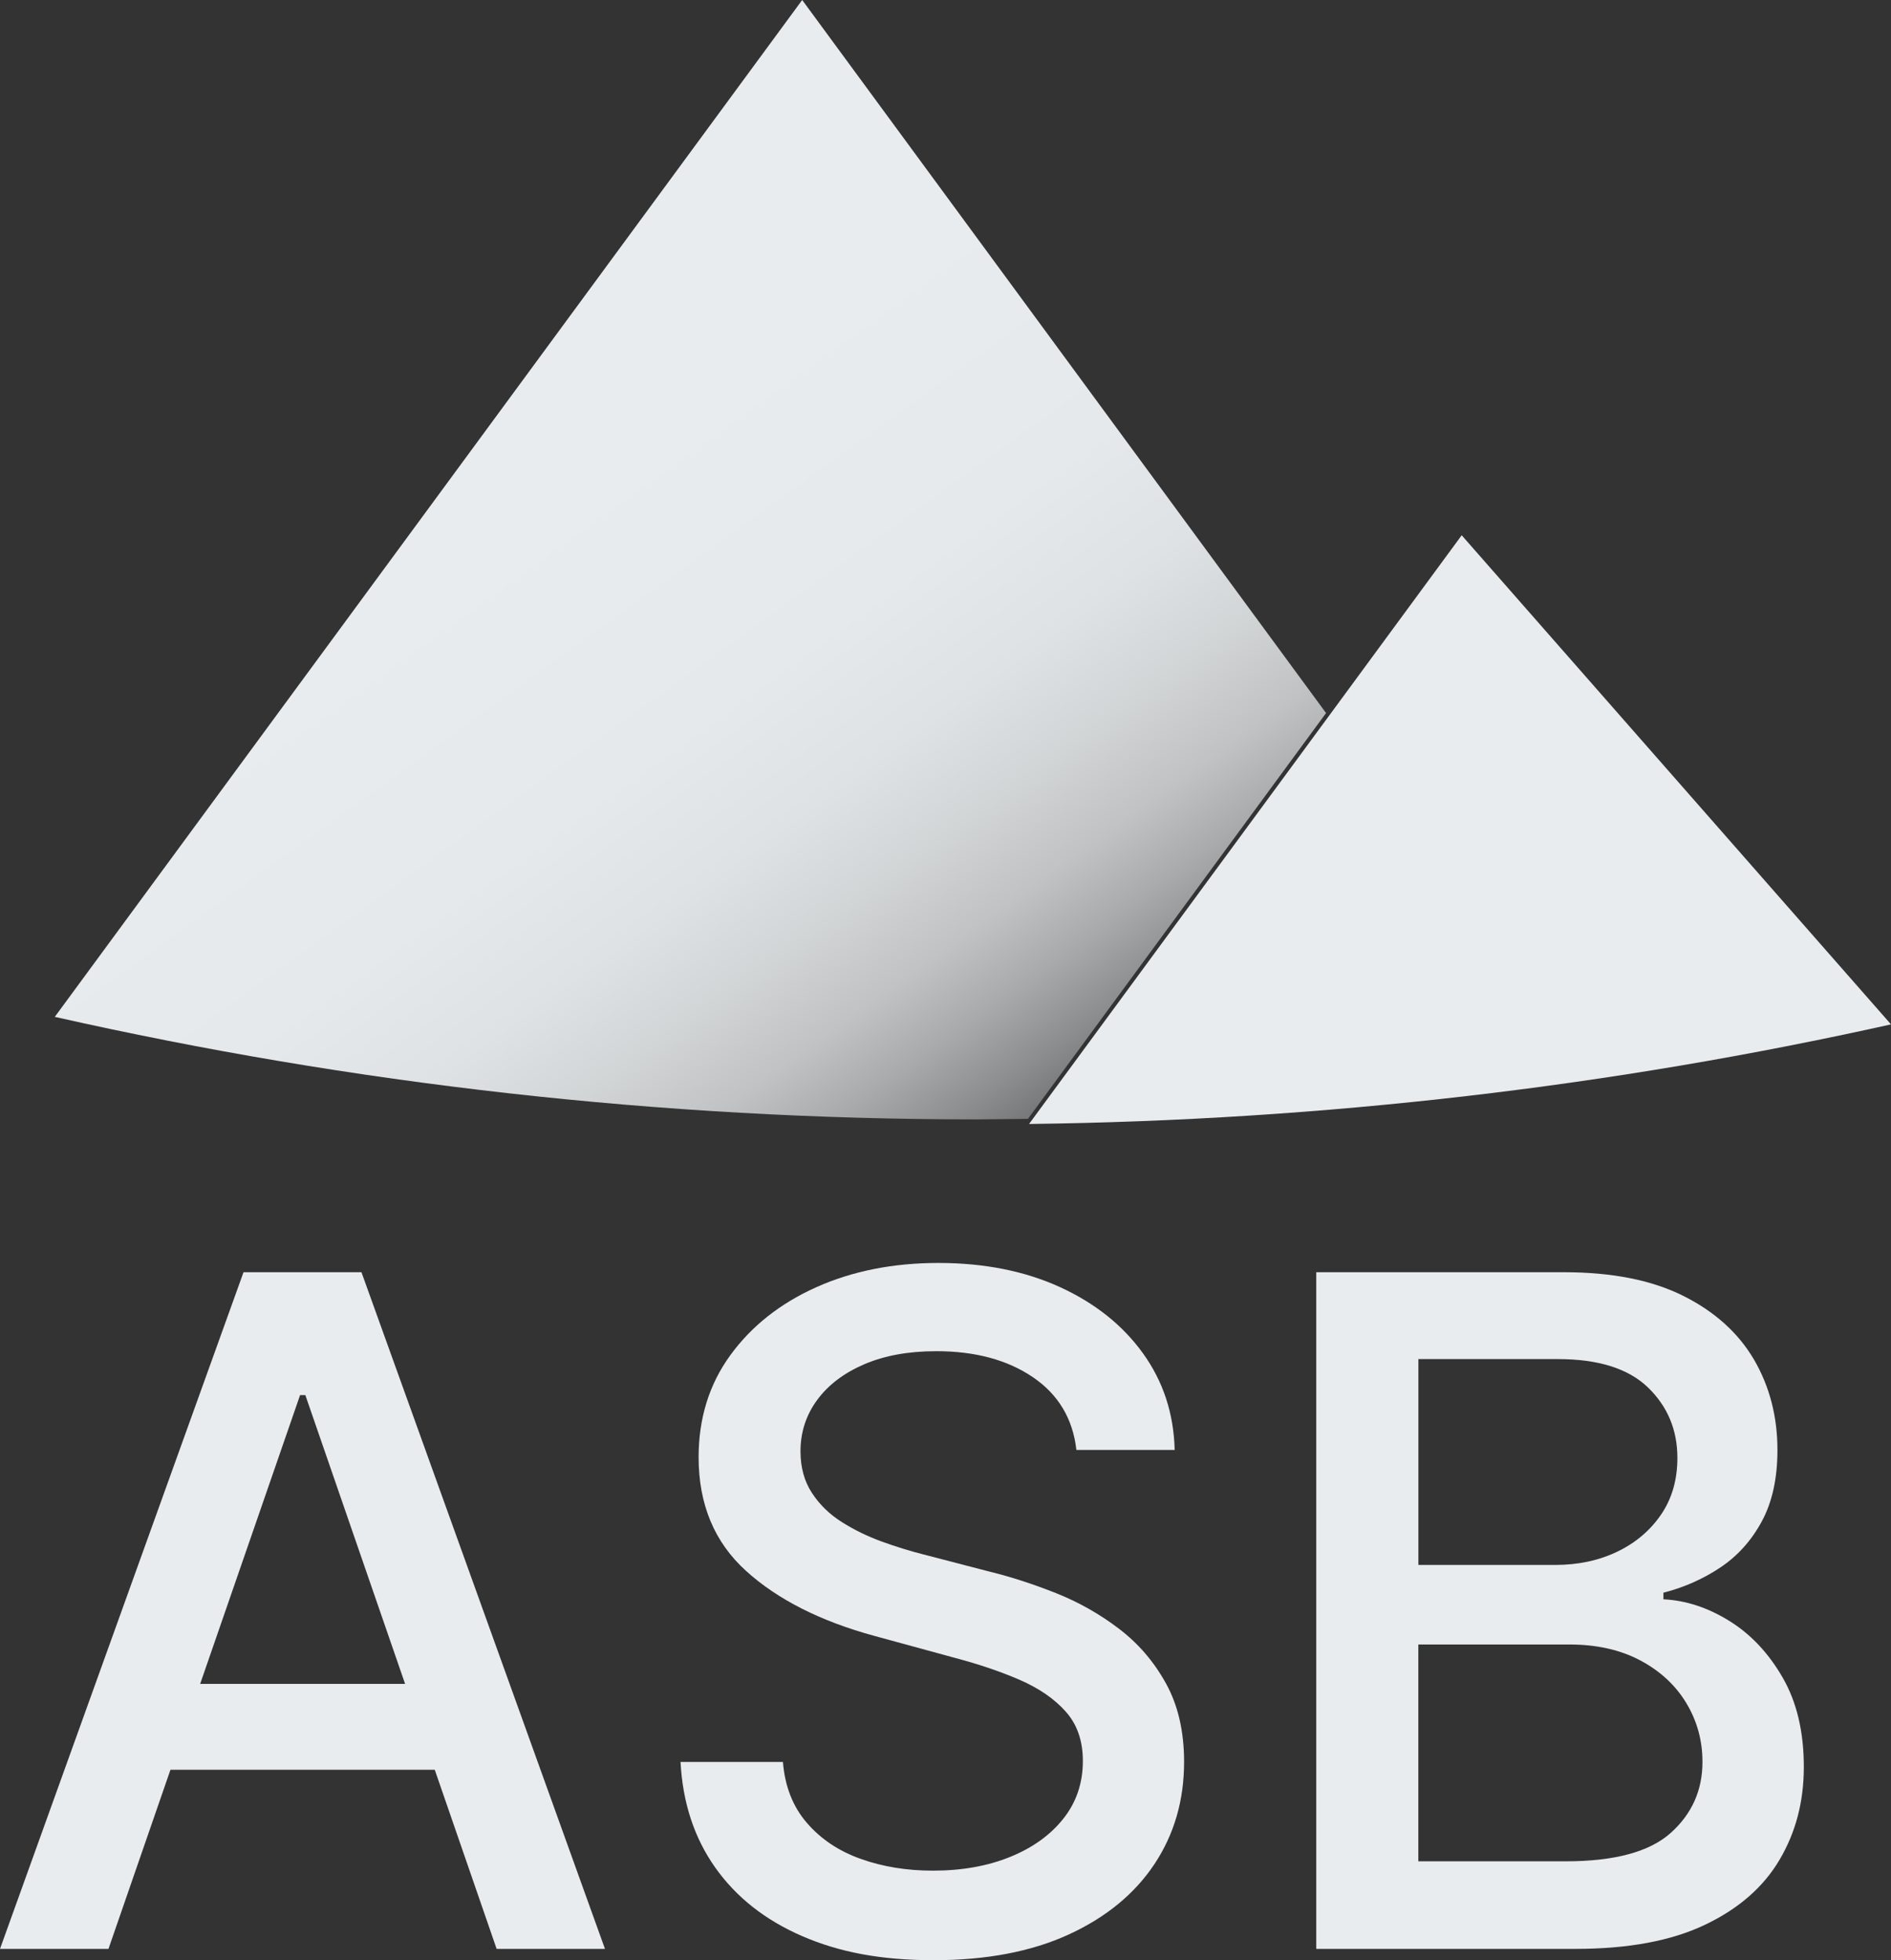<?xml version="1.0" encoding="UTF-8"?>
<svg id="Capa_2" data-name="Capa 2" xmlns="http://www.w3.org/2000/svg" xmlns:xlink="http://www.w3.org/1999/xlink" viewBox="0 0 289.57 300.14">
  <rect x="0" y="0" width="289.57" height="300.14" fill="#333333" stroke="none"/>
  <defs>
    <style>
      .cls-1 {
        fill: #e9ecee;
      }

      .cls-2 {
        fill: url(#Degradado_sin_nombre);
      }
    </style>
    <linearGradient id="Degradado_sin_nombre" data-name="Degradado sin nombre" x1="71.83" y1="214.89" x2="163.88" y2="87.17" gradientTransform="translate(0 300.3) scale(1 -1)" gradientUnits="userSpaceOnUse">
      <stop offset="0" stop-color="#e9ecee"/>
      <stop offset=".26" stop-color="#e6e9eb"/>
      <stop offset=".39" stop-color="#dfe2e4"/>
      <stop offset=".49" stop-color="#d2d5d6"/>
      <stop offset=".58" stop-color="#c0c2c4"/>
      <stop offset=".65" stop-color="#a8aaab"/>
      <stop offset=".72" stop-color="#8b8c8e"/>
      <stop offset=".79" stop-color="#68696a"/>
      <stop offset=".85" stop-color="#3f4041"/>
      <stop offset=".9" stop-color="#131313"/>
      <stop offset=".92" stop-color="#000"/>
    </linearGradient>
  </defs>
  <g id="a">
    <path class="cls-1" d="m289.57,156.85l-65.74-74.89-66.25,90.14c45.28-.55,89.45-5.77,131.99-15.25Z"/>
    <path class="cls-2" d="m122.84,0L8.39,155.7c45.41,10.24,92.66,15.7,141.16,15.7l7.86-.08,45.65-62.14L122.84,0h0Z"/>
    <g>
      <path class="cls-1" d="m16.59,298.41H0l37.29-103.61h18.06l37.29,103.61h-16.59l-29.29-84.79h-.81l-29.34,84.79h-.02Zm2.78-40.58h53.83v13.15H19.37s0-13.15,0-13.15Z"/>
      <path class="cls-1" d="m164.83,222.02c-.54-4.79-2.77-8.51-6.68-11.16s-8.84-3.97-14.77-3.97c-4.25,0-7.93.67-11.03,2s-5.51,3.15-7.21,5.46c-1.7,2.31-2.56,4.93-2.56,7.87,0,2.46.58,4.59,1.75,6.37,1.16,1.79,2.7,3.28,4.6,4.48,1.91,1.2,3.95,2.19,6.15,2.99,2.19.79,4.3,1.44,6.32,1.95l10.12,2.63c3.31.81,6.69,1.91,10.17,3.29,3.47,1.38,6.7,3.2,9.66,5.46,2.97,2.26,5.37,5.06,7.21,8.4s2.76,7.34,2.76,11.99c0,5.87-1.51,11.08-4.53,15.63-3.02,4.55-7.39,8.15-13.1,10.78-5.72,2.63-12.62,3.95-20.72,3.95s-14.47-1.23-20.14-3.69-10.1-5.96-13.31-10.5c-3.21-4.54-4.98-9.92-5.31-16.16h15.68c.3,3.74,1.53,6.86,3.67,9.33,2.14,2.48,4.89,4.32,8.25,5.51,3.36,1.2,7.04,1.8,11.05,1.8,4.42,0,8.36-.7,11.81-2.1,3.46-1.4,6.18-3.36,8.17-5.87,1.99-2.51,2.98-5.46,2.98-8.83,0-3.07-.87-5.58-2.61-7.54-1.74-1.96-4.08-3.57-7.03-4.86-2.95-1.28-6.28-2.41-9.99-3.39l-12.24-3.34c-8.3-2.26-14.87-5.58-19.71-9.97-4.84-4.38-7.26-10.19-7.26-17.4,0-5.97,1.62-11.18,4.86-15.63s7.62-7.92,13.15-10.4c5.53-2.48,11.77-3.72,18.72-3.72s13.21,1.23,18.59,3.69,9.62,5.84,12.72,10.14c3.1,4.3,4.72,9.23,4.86,14.8h-15.08.03Z"/>
      <path class="cls-1" d="m201.56,298.41v-103.61h37.94c7.35,0,13.44,1.21,18.26,3.62s8.43,5.67,10.83,9.76c2.39,4.1,3.59,8.71,3.59,13.84,0,4.32-.79,7.95-2.38,10.9-1.59,2.95-3.7,5.31-6.35,7.08s-5.56,3.06-8.73,3.87v1.01c3.44.17,6.8,1.27,10.09,3.31s6.01,4.93,8.17,8.68c2.16,3.74,3.24,8.3,3.24,13.66s-1.24,10.04-3.72,14.24c-2.48,4.2-6.3,7.52-11.46,9.97s-11.75,3.67-19.78,3.67h-39.72.02Zm15.63-58.79h20.95c3.51,0,6.67-.67,9.49-2.02,2.82-1.35,5.06-3.25,6.73-5.69,1.67-2.45,2.5-5.34,2.5-8.68,0-4.28-1.5-7.88-4.5-10.78s-7.61-4.35-13.81-4.35h-21.35v31.52h-.01Zm0,45.38h22.56c7.49,0,12.85-1.45,16.09-4.35s4.86-6.53,4.86-10.88c0-3.27-.83-6.27-2.48-9.01-1.65-2.73-4.01-4.91-7.06-6.53s-6.67-2.43-10.85-2.43h-23.12v33.19h0Z"/>
    </g>
  </g>
</svg>